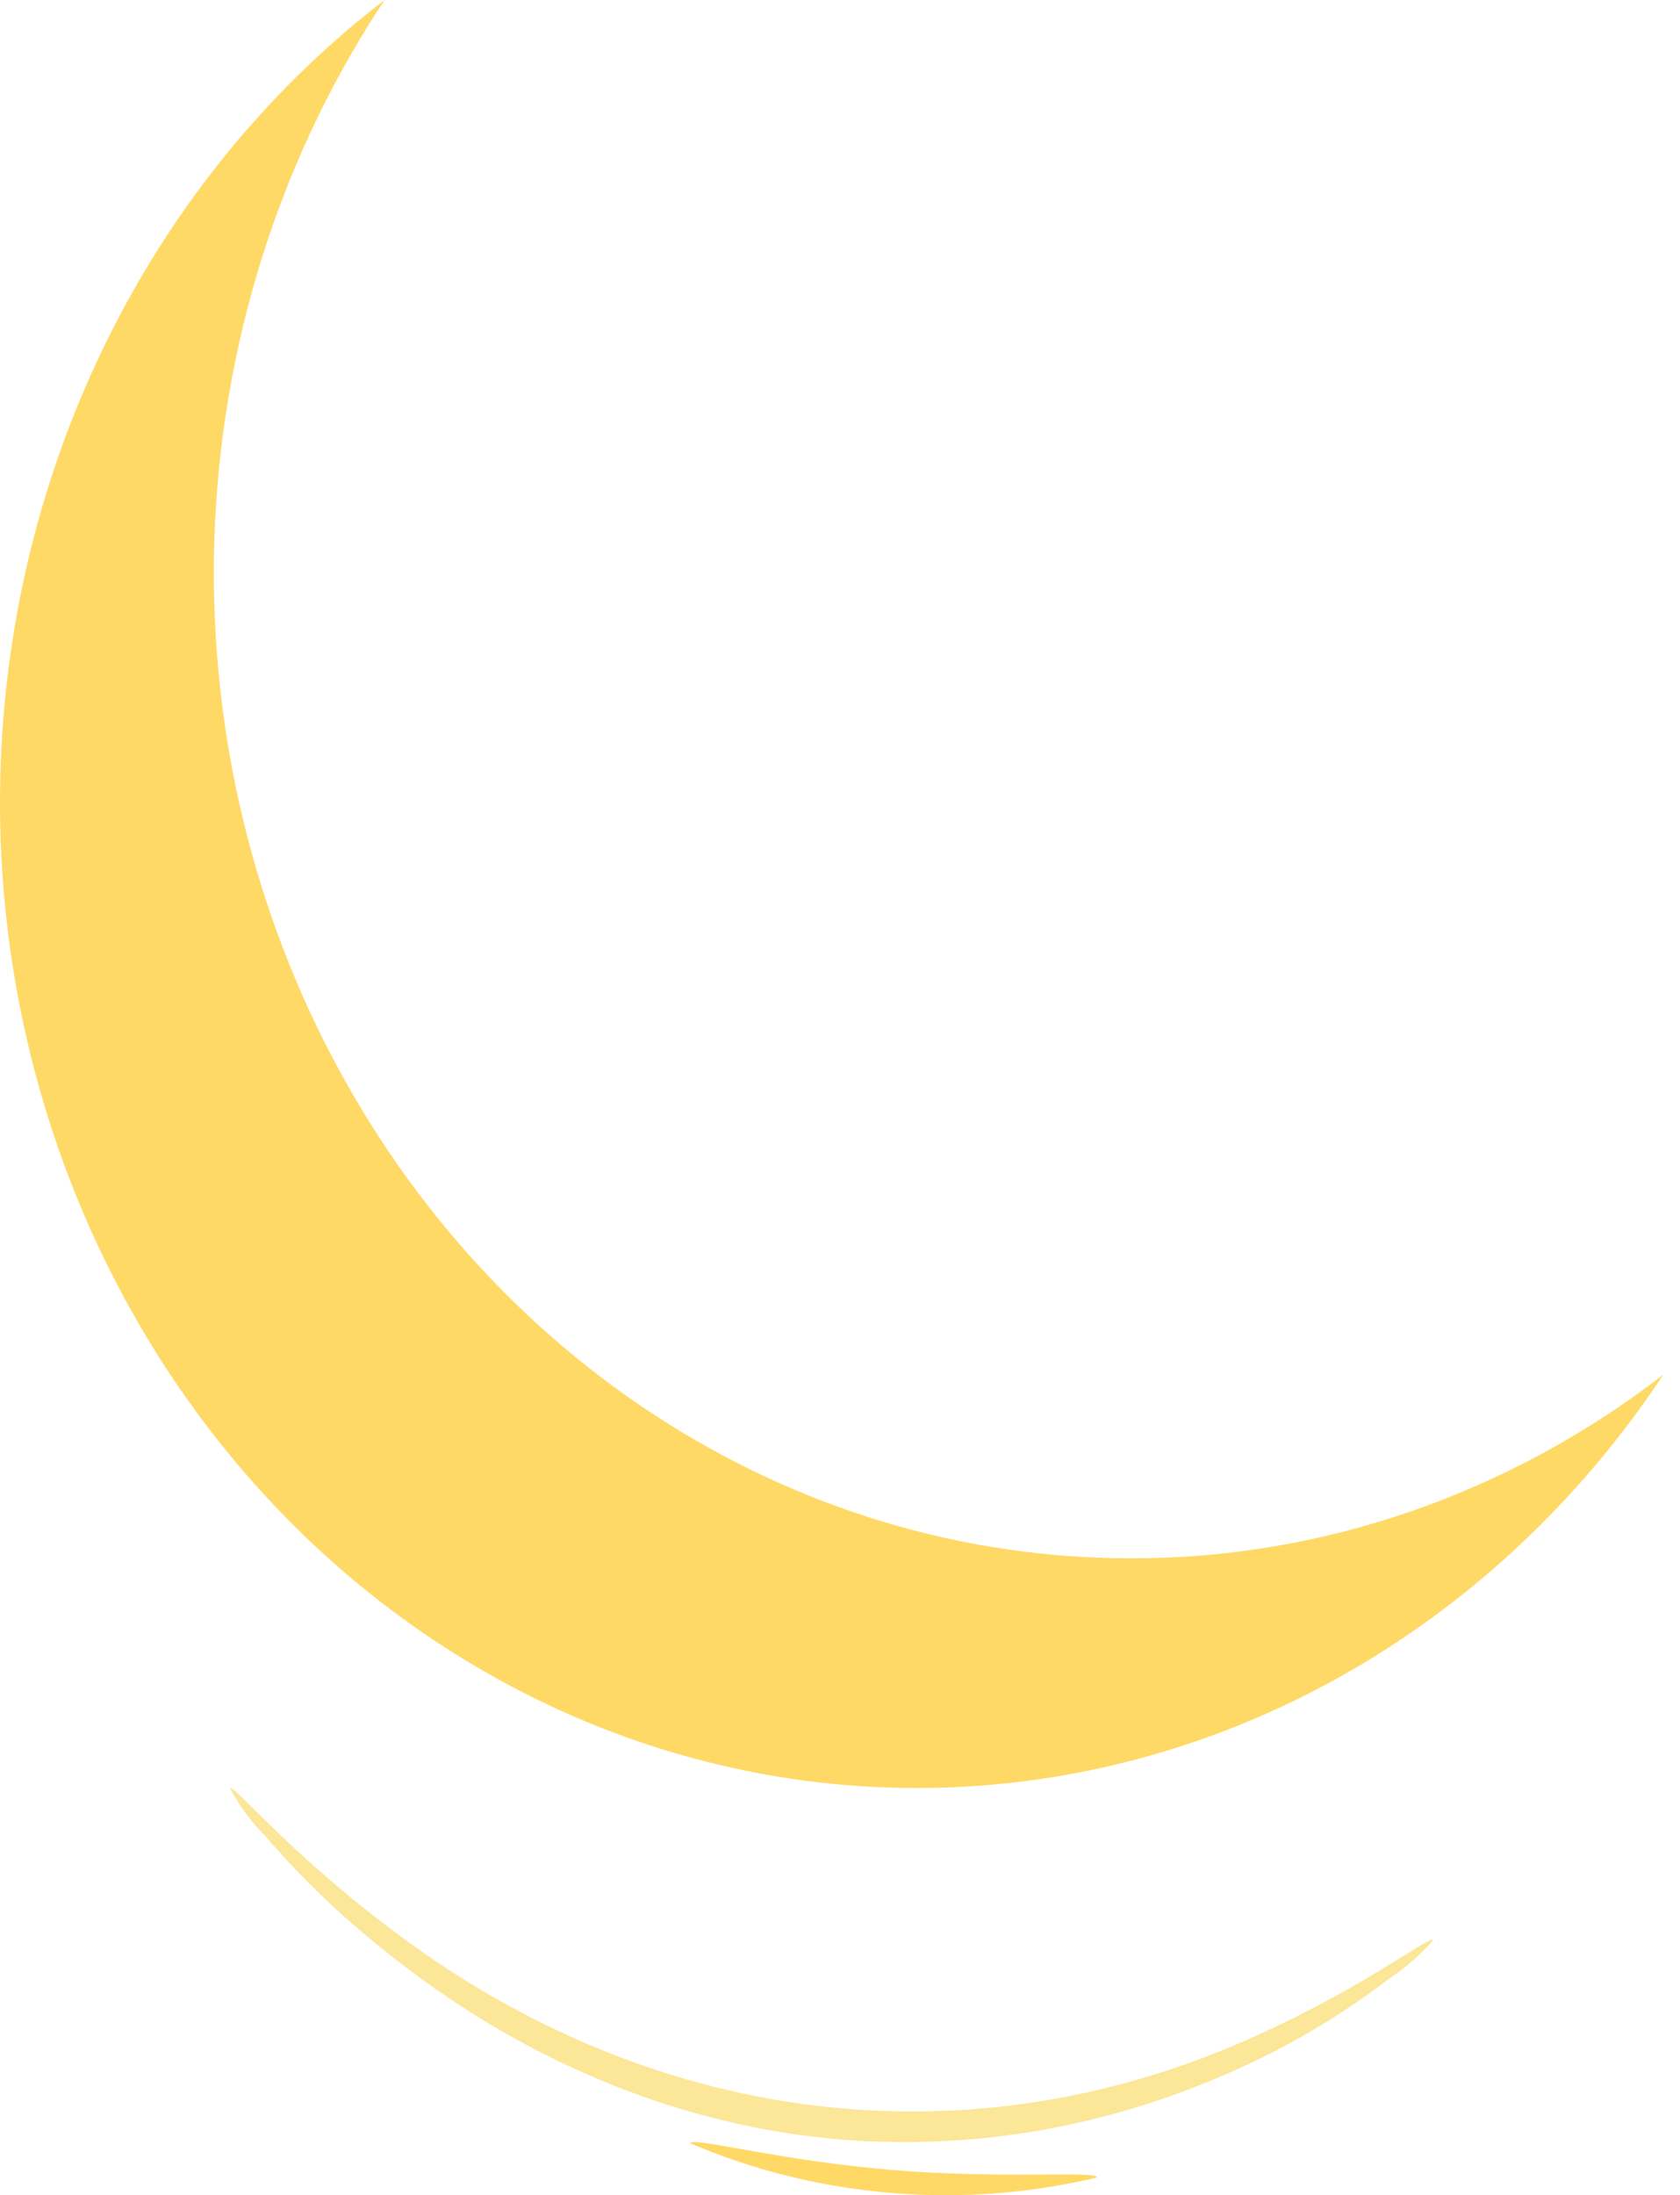 <svg xmlns="http://www.w3.org/2000/svg" width="98" height="128" viewBox="0 0 98 128" fill="none"><path d="M66.005 90.865C56.174 90.875 46.532 87.972 38.136 82.478C29.74 76.983 22.916 69.108 18.414 59.718C13.912 50.329 11.905 39.787 12.614 29.252C13.324 18.717 16.722 8.596 22.435 0C16.108 4.847 10.839 11.118 6.996 18.376C3.153 25.634 0.829 33.705 0.184 42.027C-0.46 50.348 0.591 58.721 3.264 66.561C5.938 74.402 10.17 81.522 15.665 87.427C21.16 93.331 27.787 97.878 35.084 100.751C42.382 103.623 50.174 104.753 57.918 104.06C65.663 103.368 73.174 100.87 79.929 96.741C86.684 92.612 92.521 86.951 97.032 80.152C87.989 87.127 77.136 90.874 66.005 90.865Z" fill="#FFD966"></path><path d="M83.613 113.11C82.875 113.961 82.051 114.689 81.161 115.276C78.839 117.058 76.397 118.589 73.863 119.852C65.421 124.052 56.287 125.669 47.234 124.567C38.166 123.42 29.46 119.547 21.873 113.285C19.58 111.422 17.421 109.319 15.42 106.997C14.646 106.22 13.971 105.301 13.419 104.273C13.588 103.993 16.603 107.766 22.436 112.202C29.978 118.027 38.496 121.636 47.337 122.75C56.178 123.864 65.107 122.454 73.44 118.629C79.809 115.73 83.387 112.866 83.613 113.11Z" fill="#FCE697"></path><path d="M64 126.967C56.073 128.85 47.683 128.144 40.258 124.969C40.397 124.584 45.54 125.994 52.073 126.532C58.606 127.07 63.944 126.557 64 126.967Z" fill="#FFD966"></path></svg>